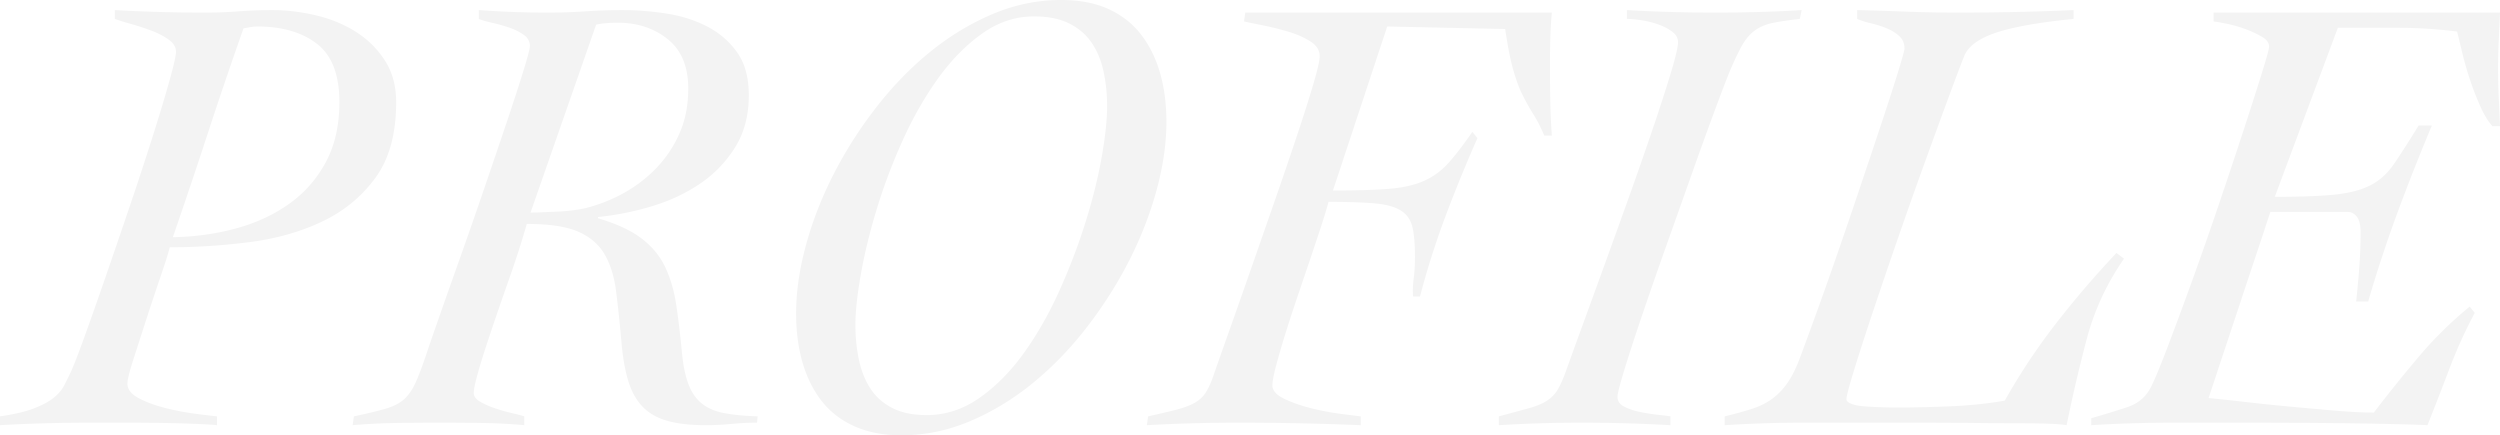 <svg xmlns="http://www.w3.org/2000/svg" viewBox="0 0 799.915 139.274"><path d="M69.435 136.045c-1.21-.136-3.365-.272-6.459-.404a393.999 393.999 0 00-10.496-.303c-3.904-.069-7.941-.1-12.11-.1H28.863c-4.844 0-9.689.066-14.533.201-4.844.133-9.62.334-14.331.606v-2.826c4.576-.672 8.175-1.514 10.799-2.523s4.708-2.12 6.257-3.33c1.545-1.212 2.69-2.524 3.431-3.937a108.638 108.638 0 002.322-4.743c.807-1.748 2.185-5.314 4.137-10.698 1.95-5.38 4.17-11.673 6.661-18.873a4090.58 4090.58 0 007.771-22.707 1213.81 1213.81 0 007.368-22.406c2.22-6.995 4.037-13.019 5.45-18.065 1.413-5.046 2.119-8.175 2.119-9.386 0-1.479-.807-2.79-2.422-3.936-1.615-1.141-3.532-2.119-5.753-2.927a92.8 92.8 0 00-6.56-2.119c-2.154-.606-3.768-1.11-4.844-1.514V3.23c4.844.271 9.654.474 14.432.606 4.775.136 9.588.202 14.432.202 3.498 0 7.065-.133 10.698-.404a145.39 145.39 0 0110.698-.404c4.709 0 9.452.574 14.23 1.716 4.775 1.145 9.048 2.927 12.817 5.349 3.766 2.422 6.829 5.485 9.185 9.184 2.352 3.703 3.532 8.108 3.532 13.221 0 10.093-2.22 18.166-6.661 24.222-4.44 6.055-10.162 10.732-17.157 14.028-6.999 3.299-14.804 5.485-23.415 6.56-8.612 1.079-17.024 1.615-25.23 1.615-.404 1.75-1.347 4.778-2.826 9.083a782.08 782.08 0 00-4.542 13.625 7406.554 7406.554 0 00-4.239 13.12c-1.28 3.97-1.917 6.56-1.917 7.77 0 1.887 1.243 3.467 3.734 4.744 2.489 1.28 5.349 2.322 8.578 3.129a82.624 82.624 0 009.588 1.817c3.16.403 5.415.674 6.762.807v2.826zm-14.13-60.15c7.132-.133 13.894-1.076 20.286-2.827 6.39-1.747 12.042-4.37 16.956-7.872 4.91-3.497 8.811-7.938 11.707-13.321 2.892-5.38 4.34-11.774 4.34-19.176 0-8.745-2.391-14.968-7.166-18.67-4.778-3.7-11.136-5.551-19.074-5.551-.676 0-1.414.069-2.221.201-.807.136-1.549.272-2.22.404-3.905 11.035-7.67 22.102-11.304 33.204S59.207 64.59 55.306 75.895zm186.911 59.342c-2.693 0-5.418.133-8.174.404-2.76.268-5.485.404-8.175.404-4.98 0-9.118-.473-12.414-1.413-3.299-.94-5.954-2.488-7.973-4.643-2.018-2.15-3.532-4.945-4.542-8.376-1.009-3.432-1.715-7.57-2.119-12.414-.54-6.055-1.11-11.436-1.715-16.148-.606-4.708-1.852-8.644-3.735-11.808-1.886-3.16-4.711-5.55-8.477-7.165-3.769-1.615-9.22-2.423-16.35-2.423-.403 1.483-1.079 3.735-2.018 6.762a294.24 294.24 0 01-3.33 9.992 1639.06 1639.06 0 00-3.937 11.303 706.267 706.267 0 00-3.734 11.102c-1.145 3.5-2.088 6.595-2.826 9.285-.74 2.693-1.11 4.576-1.11 5.651 0 1.08.706 2.019 2.12 2.826 1.412.808 3.027 1.514 4.844 2.12a58.518 58.518 0 005.349 1.513c1.747.404 3.027.742 3.835 1.01v2.826a176.73 176.73 0 00-13.423-.707 939.394 939.394 0 00-27.451 0c-4.643.066-9.317.303-14.028.707l.403-2.826c4.44-.94 7.907-1.782 10.395-2.523 2.489-.738 4.44-1.782 5.854-3.13 1.413-1.342 2.624-3.16 3.633-5.449 1.01-2.286 2.186-5.45 3.532-9.487.672-2.018 1.95-5.717 3.835-11.101a3665.47 3665.47 0 016.56-18.57 1921.609 1921.609 0 007.67-22.001c2.625-7.67 5.047-14.801 7.267-21.396 2.22-6.592 4.037-12.177 5.45-16.753 1.413-4.574 2.12-7.267 2.12-8.074 0-1.48-.676-2.69-2.02-3.633-1.346-.94-2.926-1.716-4.742-2.322s-3.634-1.11-5.45-1.514c-1.817-.403-3.198-.807-4.138-1.21V3.228c3.765.271 7.468.474 11.101.606 3.634.136 7.333.202 11.102.202 3.901 0 7.872-.133 11.909-.404 4.037-.268 8.004-.404 11.91-.404 4.572 0 9.25.373 14.027 1.11 4.775.742 9.115 2.12 13.02 4.139 3.9 2.018 7.096 4.777 9.587 8.275 2.489 3.5 3.734 8.074 3.734 13.726 0 6.459-1.482 12.044-4.44 16.753a38.603 38.603 0 01-11.405 11.707c-4.642 3.097-9.824 5.485-15.542 7.165-5.721 1.685-11.338 2.795-16.854 3.331v.404c5.92 1.75 10.562 3.904 13.927 6.459 3.362 2.558 5.886 5.62 7.57 9.184 1.68 3.567 2.857 7.604 3.532 12.11.672 4.511 1.277 9.589 1.816 15.24.404 4.173 1.11 7.57 2.12 10.193s2.454 4.678 4.34 6.157c1.883 1.482 4.27 2.491 7.165 3.027 2.892.54 6.425.877 10.597 1.01l-.202 2.018zm-72.463-67.215c.94 0 2.151-.031 3.634-.1 1.479-.067 3.059-.133 4.743-.202a58.552 58.552 0 004.945-.404c1.615-.202 3.028-.439 4.239-.71a50.863 50.863 0 0012.312-4.86 43.73 43.73 0 0010.497-8.102c3.094-3.24 5.55-6.951 7.367-11.137 1.817-4.185 2.725-8.912 2.725-14.18 0-7.02-2.189-12.284-6.56-15.794-4.374-3.51-9.723-5.267-16.047-5.267-2.693 0-4.98.205-6.863.609l-20.992 60.147zM339.505 0c5.92 0 11 .978 15.24 2.927 4.238 1.952 7.701 4.677 10.395 8.175 2.69 3.5 4.709 7.604 6.055 12.312 1.344 4.712 2.019 9.89 2.019 15.543 0 6.862-1.044 14.128-3.129 21.799-2.088 7.67-5.015 15.208-8.78 22.607-3.77 7.402-8.276 14.501-13.524 21.295-5.248 6.796-11 12.75-17.258 17.863-6.257 5.116-12.953 9.184-20.084 12.212-7.134 3.027-14.466 4.541-22.001 4.541-5.788 0-10.834-.978-15.139-2.926-4.308-1.95-7.805-4.675-10.496-8.175-2.693-3.498-4.712-7.601-6.055-12.313-1.347-4.709-2.019-9.89-2.019-15.542 0-6.863 1.041-14.13 3.129-21.8 2.085-7.67 5.012-15.205 8.78-22.606 3.766-7.4 8.276-14.499 13.524-21.295 5.248-6.794 11.001-12.748 17.258-17.864 6.257-5.112 12.95-9.184 20.084-12.211C324.634 1.514 331.967 0 339.505 0zm14.735 34.112c0-3.902-.372-7.6-1.11-11.102-.741-3.497-1.987-6.56-3.734-9.184-1.75-2.624-4.138-4.708-7.166-6.257-3.027-1.545-6.831-2.321-11.404-2.321-5.923 0-11.474 1.851-16.653 5.55-5.181 3.703-9.89 8.513-14.13 14.433-4.238 5.923-8.006 12.549-11.302 19.882-3.3 7.336-6.056 14.668-8.276 22-2.22 7.337-3.904 14.266-5.046 20.791-1.145 6.529-1.716 11.878-1.716 16.047 0 3.904.37 7.604 1.11 11.102.738 3.5 1.95 6.56 3.633 9.184 1.681 2.624 4.003 4.712 6.964 6.257 2.959 1.548 6.661 2.32 11.102 2.32 6.055 0 11.707-1.847 16.955-5.55 5.248-3.7 9.991-8.509 14.23-14.431 4.239-5.92 8.005-12.547 11.303-19.883 3.296-7.332 6.087-14.665 8.377-22 2.287-7.334 4.002-14.263 5.147-20.791 1.142-6.526 1.716-11.874 1.716-16.047zm72.26 26.846c7.267 0 13.12-.167 17.561-.505 4.44-.334 8.175-1.141 11.203-2.422 3.027-1.278 5.683-3.16 7.972-5.652 2.287-2.488 4.911-5.885 7.872-10.193l1.615 2.018a471.41 471.41 0 00-10.193 24.928 259.715 259.715 0 00-8.175 25.736h-2.22c-.136-1.883-.07-3.8.202-5.753.268-1.949.403-4.27.403-6.964 0-4.036-.27-7.196-.807-9.486-.54-2.287-1.75-4.037-3.633-5.248-1.886-1.211-4.643-1.984-8.276-2.321-3.633-.335-8.613-.505-14.937-.505-.54 2.018-1.346 4.677-2.422 7.973-1.079 3.299-2.29 6.932-3.633 10.9-1.347 3.97-2.725 8.042-4.138 12.211a457.437 457.437 0 00-3.835 11.808c-1.145 3.703-2.088 6.964-2.826 9.79-.74 2.826-1.11 4.844-1.11 6.055 0 1.615 1.243 3.028 3.734 4.239 2.489 1.211 5.35 2.22 8.579 3.028a83.912 83.912 0 009.486 1.817c3.095.403 5.248.674 6.46.807v2.826a951.503 951.503 0 00-39.159-.808 531.533 531.533 0 00-29.267.808l.403-2.826c3.633-.807 6.63-1.514 8.982-2.12 2.353-.605 4.27-1.311 5.753-2.119 1.48-.807 2.656-1.848 3.532-3.128.874-1.278 1.716-3.06 2.523-5.35 1.211-3.497 2.893-8.275 5.047-14.33 2.15-6.056 4.472-12.648 6.963-19.782 2.488-7.13 5.047-14.463 7.67-22a1687.253 1687.253 0 007.166-20.993c2.151-6.459 3.901-11.975 5.248-16.551 1.343-4.574 2.019-7.535 2.019-8.882 0-1.882-1.01-3.463-3.028-4.743-2.019-1.278-4.41-2.322-7.166-3.129a97.087 97.087 0 00-8.174-2.018c-2.694-.536-4.643-.94-5.854-1.211l.403-2.826h98.098a118.32 118.32 0 00-.504 8.578 358.12 358.12 0 00-.101 8.579c0 3.769.031 7.503.1 11.202.067 3.703.234 7.368.505 11.001h-2.422c-1.078-2.555-2.189-4.744-3.33-6.56a80 80 0 01-3.432-6.055c-1.145-2.221-2.189-4.977-3.128-8.276-.943-3.296-1.817-7.702-2.625-13.221l-37.745-.807-17.359 52.48zm53.086 72.261a930.538 930.538 0 009.689-2.624c2.422-.672 4.34-1.48 5.752-2.422 1.413-.94 2.524-2.085 3.33-3.432.809-1.343 1.616-3.094 2.423-5.248.807-2.286 2.252-6.288 4.34-12.01 2.085-5.717 4.472-12.277 7.166-19.68 2.69-7.399 5.48-15.138 8.376-23.212a1458.95 1458.95 0 007.973-22.809c2.422-7.13 4.406-13.252 5.954-18.368 1.546-5.112 2.322-8.408 2.322-9.89 0-1.344-.64-2.489-1.918-3.432-1.28-.94-2.794-1.716-4.541-2.321a29.746 29.746 0 00-5.35-1.312c-1.816-.268-3.33-.404-4.541-.404V3.23c4.709.271 9.452.474 14.23.606 4.775.136 9.519.202 14.23.202 4.306 0 8.882-.066 13.726-.202 4.844-.132 9.418-.335 13.726-.606l-.606 2.826c-3.633.404-6.56.842-8.78 1.312-2.22.473-4.107 1.28-5.652 2.423-1.548 1.144-2.895 2.724-4.037 4.743-1.145 2.018-2.457 4.778-3.936 8.276-.943 2.29-2.491 6.326-4.642 12.11a1369.832 1369.832 0 00-7.166 19.781c-2.624 7.403-5.383 15.174-8.276 23.314a1692.442 1692.442 0 00-7.872 22.607c-2.356 6.932-4.273 12.817-5.752 17.661-1.483 4.844-2.22 7.74-2.22 8.68 0 1.346.706 2.39 2.119 3.128 1.413.742 3.094 1.312 5.046 1.716 1.949.403 3.866.706 5.753.908 1.882.202 3.23.372 4.037.505v2.826a502.864 502.864 0 00-28.46-.808 430.875 430.875 0 00-26.442.808v-2.826zm72.261 0c3.365-.807 6.292-1.615 8.78-2.422 2.488-.808 4.643-1.883 6.459-3.23 1.817-1.343 3.432-3.027 4.845-5.046 1.412-2.019 2.724-4.643 3.935-7.872.808-2.151 2.22-5.986 4.24-11.505a1385.95 1385.95 0 006.761-18.974c2.488-7.13 5.046-14.6 7.67-22.405a8547.219 8547.219 0 007.267-21.699c2.22-6.66 4.037-12.277 5.45-16.854 1.413-4.573 2.119-7.13 2.119-7.67 0-1.615-.54-2.927-1.615-3.936-1.078-1.01-2.422-1.848-4.037-2.523a31.701 31.701 0 00-5.046-1.615c-1.75-.404-3.23-.873-4.44-1.413V3.23c5.38.136 10.729.303 16.046.505 5.315.202 10.73.303 16.25.303 6.187 0 12.343-.066 18.468-.202a834.934 834.934 0 0018.469-.606v2.826c-10.9 1.079-19.11 2.523-24.625 4.34-5.52 1.816-8.95 4.273-10.295 7.367-1.078 2.694-2.759 7.134-5.046 13.322-2.29 6.191-4.844 13.19-7.67 20.992a1859.886 1859.886 0 00-8.68 24.525 2141.277 2141.277 0 00-8.073 23.717c-2.422 7.266-4.41 13.423-5.954 18.469-1.55 5.046-2.322 8.042-2.322 8.982 0 .54.505 1.01 1.514 1.413 1.01.403 2.321.675 3.936.807 1.615.136 3.397.237 5.35.303a160.1 160.1 0 005.751.101c2.287 0 4.911-.032 7.873-.101 2.958-.066 6.02-.167 9.184-.303 3.16-.132 6.257-.369 9.285-.706 3.027-.334 5.616-.707 7.77-1.11a200.53 200.53 0 0116.35-24.626 307.339 307.339 0 0119.378-22.607l2.422 1.817c-5.52 7.942-9.487 16.485-11.909 25.635a483.909 483.909 0 00-6.46 27.653 28.045 28.045 0 00-2.522-.303c-.877-.07-2.29-.136-4.24-.202-1.951-.07-4.676-.101-8.174-.101-3.5 0-8.244-.035-14.23-.1-5.99-.07-13.423-.102-22.304-.102h-32.498c-4.308 0-8.547.067-12.716.202-4.17.133-8.408.334-12.716.606v-2.826zm117.271.605a356.936 356.936 0 0011.505-3.532c3.498-1.142 6.055-3.33 7.67-6.56 1.21-2.422 2.993-6.727 5.35-12.918a1417.929 1417.929 0 007.77-20.992 1250.997 1250.997 0 008.579-24.525 2463.582 2463.582 0 007.872-23.616 1367.85 1367.85 0 005.853-18.267c1.546-4.977 2.322-7.803 2.322-8.477 0-1.211-.742-2.252-2.221-3.129-1.482-.874-3.198-1.681-5.147-2.422a38.852 38.852 0 00-5.854-1.716c-1.952-.404-3.466-.672-4.541-.807V4.037h91.639c-.136 3.097-.272 6.09-.404 8.982a191.91 191.91 0 00-.202 8.982c0 3.097.066 6.157.202 9.184.132 3.028.268 6.09.404 9.184h-2.423c-1.346-1.479-2.624-3.564-3.835-6.257a90.909 90.909 0 01-3.33-8.578 103.398 103.398 0 01-2.523-8.781 732.252 732.252 0 00-1.615-6.66 154.456 154.456 0 00-19.176-1.212H748.04l-20.185 54.095c8.207 0 14.6-.233 19.175-.706 4.574-.47 8.343-1.445 11.304-2.927 2.958-1.48 5.481-3.734 7.57-6.762 2.084-3.028 4.742-7.165 7.972-12.414h4.239a679.162 679.162 0 00-11 27.855 426.508 426.508 0 00-9.386 28.46h-3.836c.404-3.765.738-7.468 1.01-11.1.267-3.634.403-7.334.403-11.103 0-2.286-.404-3.935-1.21-4.945-.808-1.009-1.751-1.514-2.827-1.514h-24.827l-19.78 59.545c2.957.272 6.76.675 11.403 1.211 4.643.54 9.487 1.044 14.533 1.514 5.047.473 9.957.909 14.735 1.312 4.775.404 8.847.606 12.212.606a464.723 464.723 0 0114.634-18.167 122.394 122.394 0 0116.047-15.743l1.614 2.018a149.694 149.694 0 00-8.073 17.762 1029.5 1029.5 0 01-7.065 18.167c-2.558-.136-6.964-.272-13.221-.404-6.257-.136-13.322-.237-21.194-.303-7.872-.069-15.98-.1-24.323-.1h-22.607c-4.308 0-8.679.066-13.12.201-4.44.133-8.811.334-13.12.606v-2.22z" opacity=".05"/></svg>